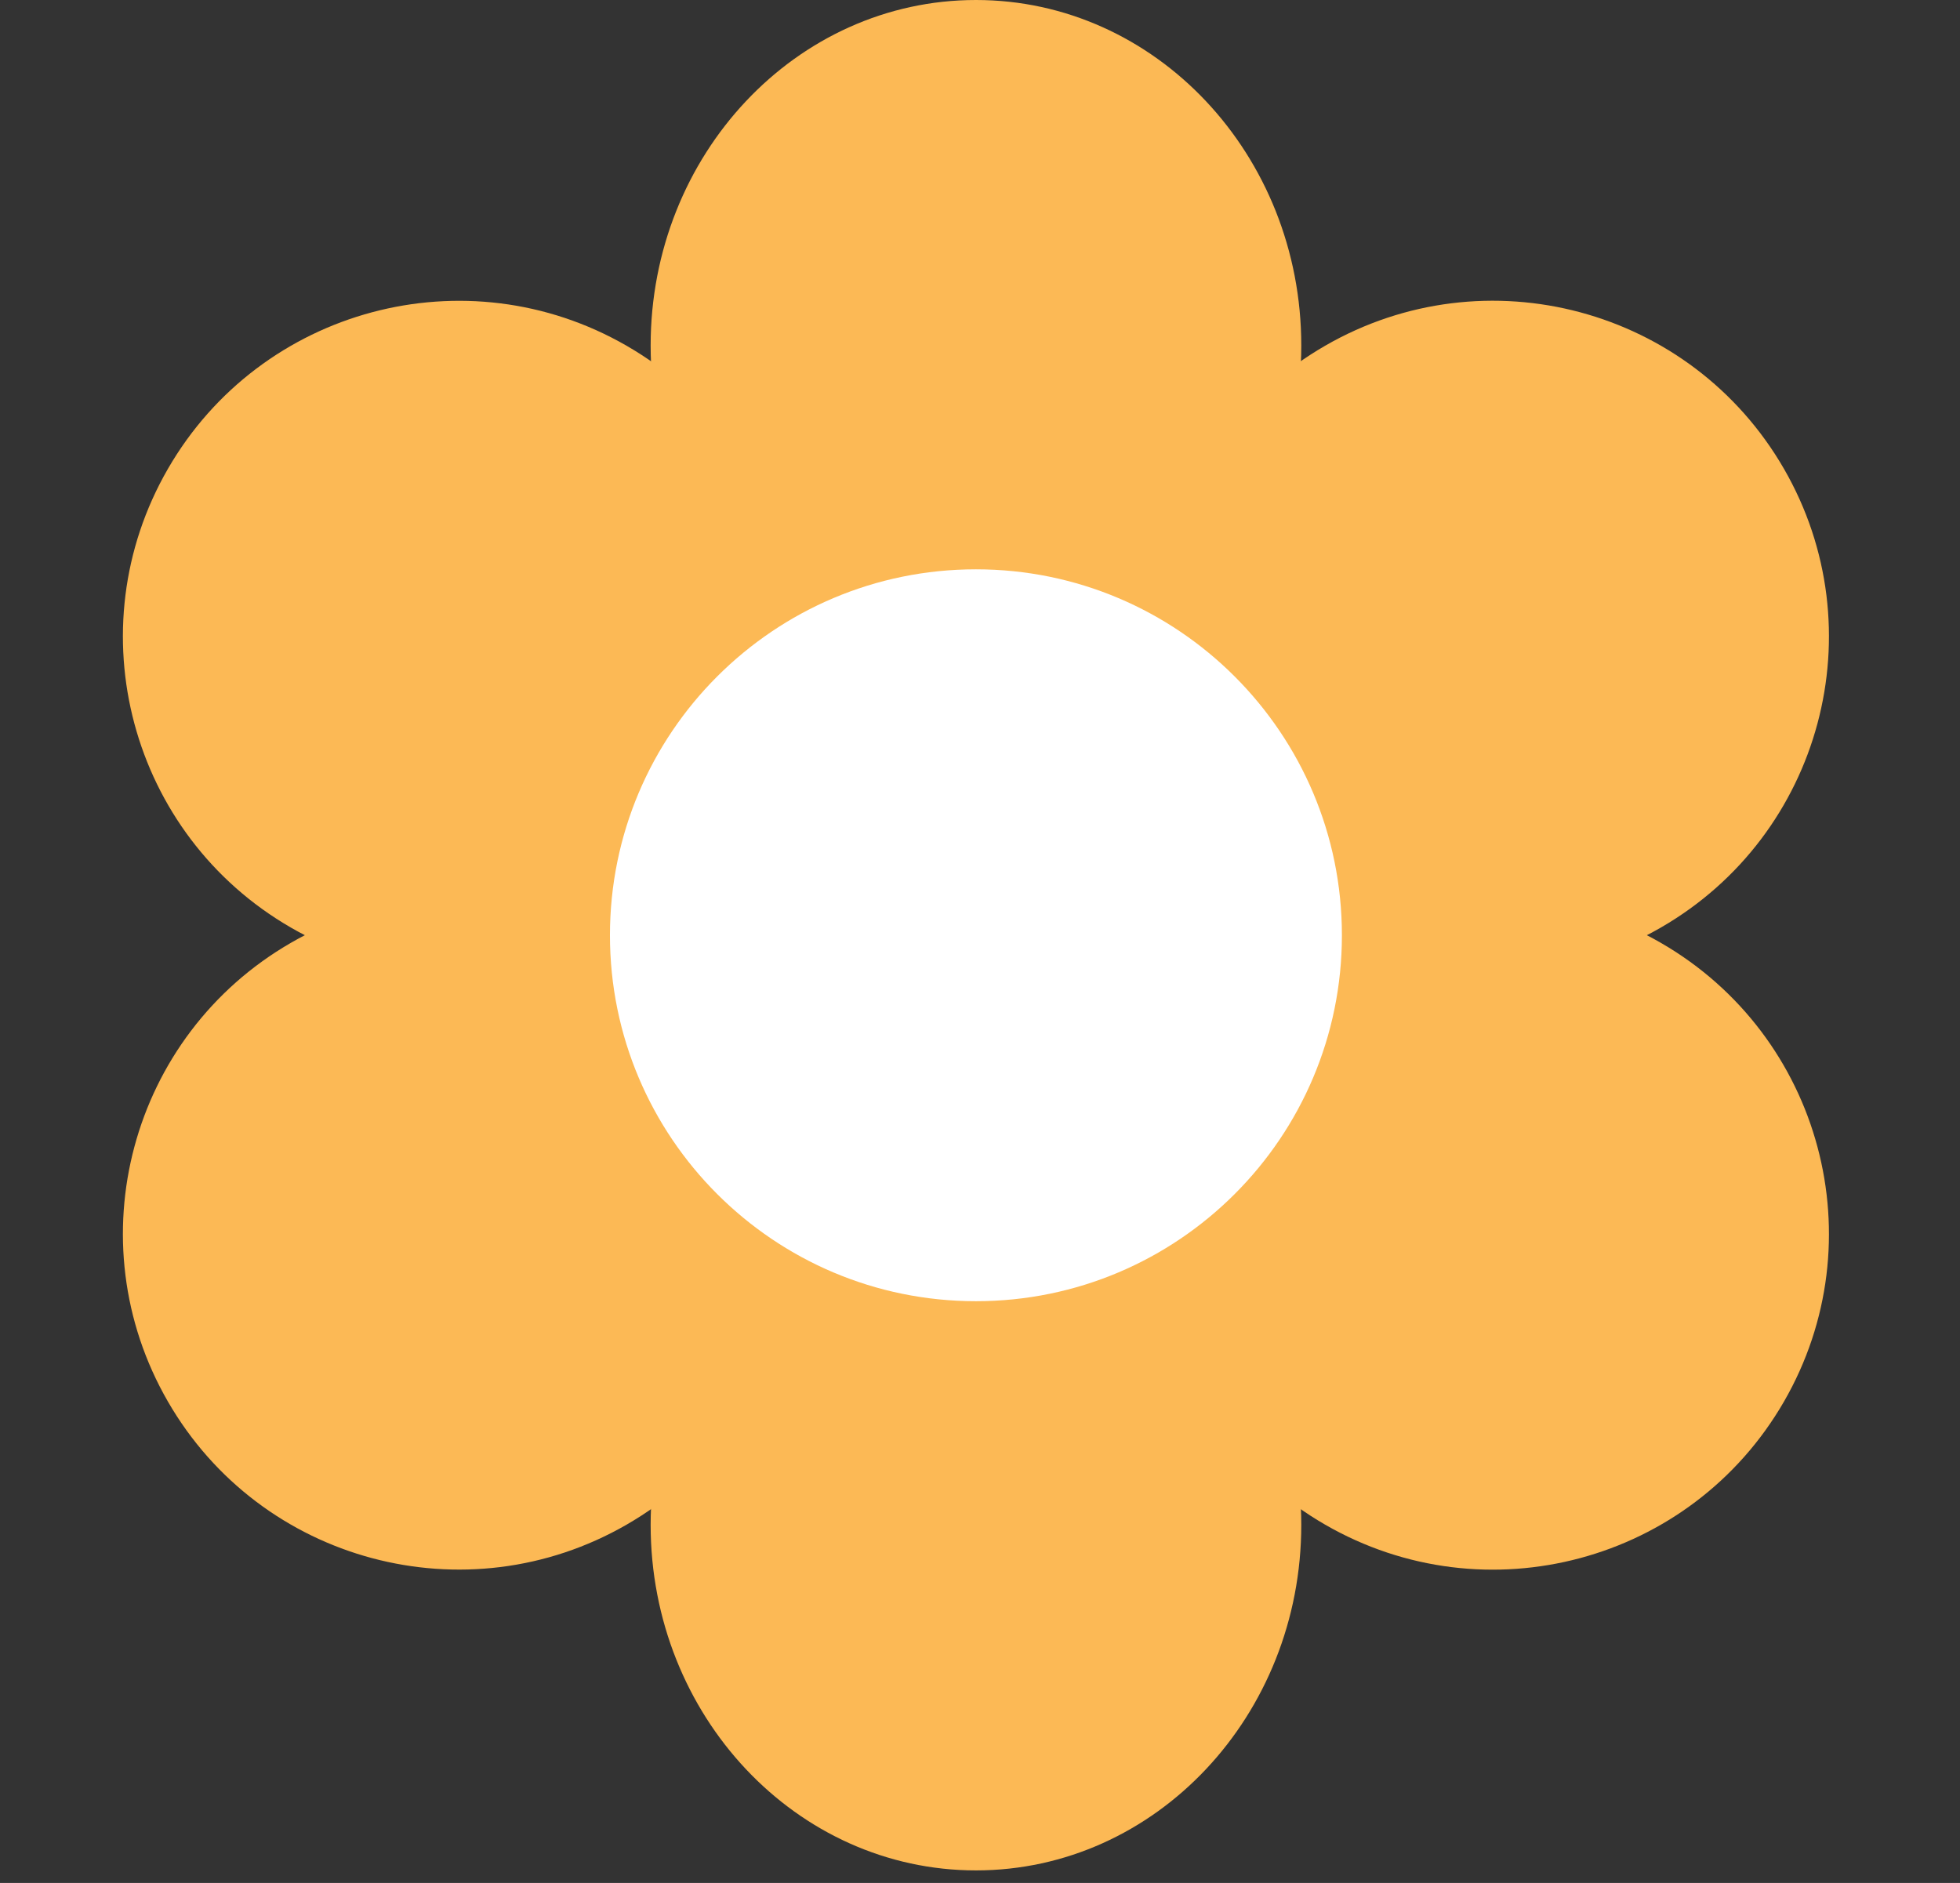 <svg fill="none" height="49" viewBox="0 0 51 49" width="51" xmlns="http://www.w3.org/2000/svg" xmlns:xlink="http://www.w3.org/1999/xlink"><rect x="0" y="0" width="51" height="49" fill="#333333" stroke="none"/><clipPath id="a"><path d="m0 0h50.789v48.673h-50.789z"/></clipPath><g clip-path="url(#a)"><g fill="#fcb955"><path d="m25.395 17.988c4.675 0 8.465-4.027 8.465-8.994 0-4.967-3.79-8.994-8.465-8.994-4.675 0-8.465 4.027-8.465 8.994 0 4.967 3.79 8.994 8.465 8.994z"/><path d="m25.395 48.673c4.675 0 8.465-4.027 8.465-8.994 0-4.967-3.79-8.994-8.465-8.994-4.675 0-8.465 4.027-8.465 8.994 0 4.967 3.79 8.994 8.465 8.994z"/><path d="m19.508 20.939c2.413-4.18.981-9.525-3.199-11.939-4.18-2.413-9.525-.981-11.939 3.199-2.413 4.18-.981 9.525 3.199 11.939 4.18 2.413 9.525.981 11.939-3.199z"/><path d="m46.418 36.476c2.413-4.18.981-9.525-3.199-11.939-4.18-2.413-9.525-.981-11.939 3.199-2.413 4.18-.981 9.525 3.199 11.939 4.18 2.413 9.525.981 11.939-3.199z"/><path d="m19.508 27.734c-2.413-4.18-7.759-5.612-11.939-3.199s-5.612 7.759-3.199 11.939c2.413 4.18 7.759 5.612 11.939 3.199 4.18-2.413 5.612-7.759 3.199-11.939z"/><path d="m46.418 12.197c-2.413-4.18-7.759-5.612-11.939-3.199-4.18 2.413-5.612 7.759-3.199 11.939s7.759 5.612 11.939 3.199c4.18-2.413 5.612-7.759 3.199-11.939z"/></g><path d="m25.394 33.861c5.26 0 9.523-4.264 9.523-9.523s-4.264-9.523-9.523-9.523c-5.259 0-9.523 4.264-9.523 9.523s4.264 9.523 9.523 9.523z" fill="#fff"/></g></svg>